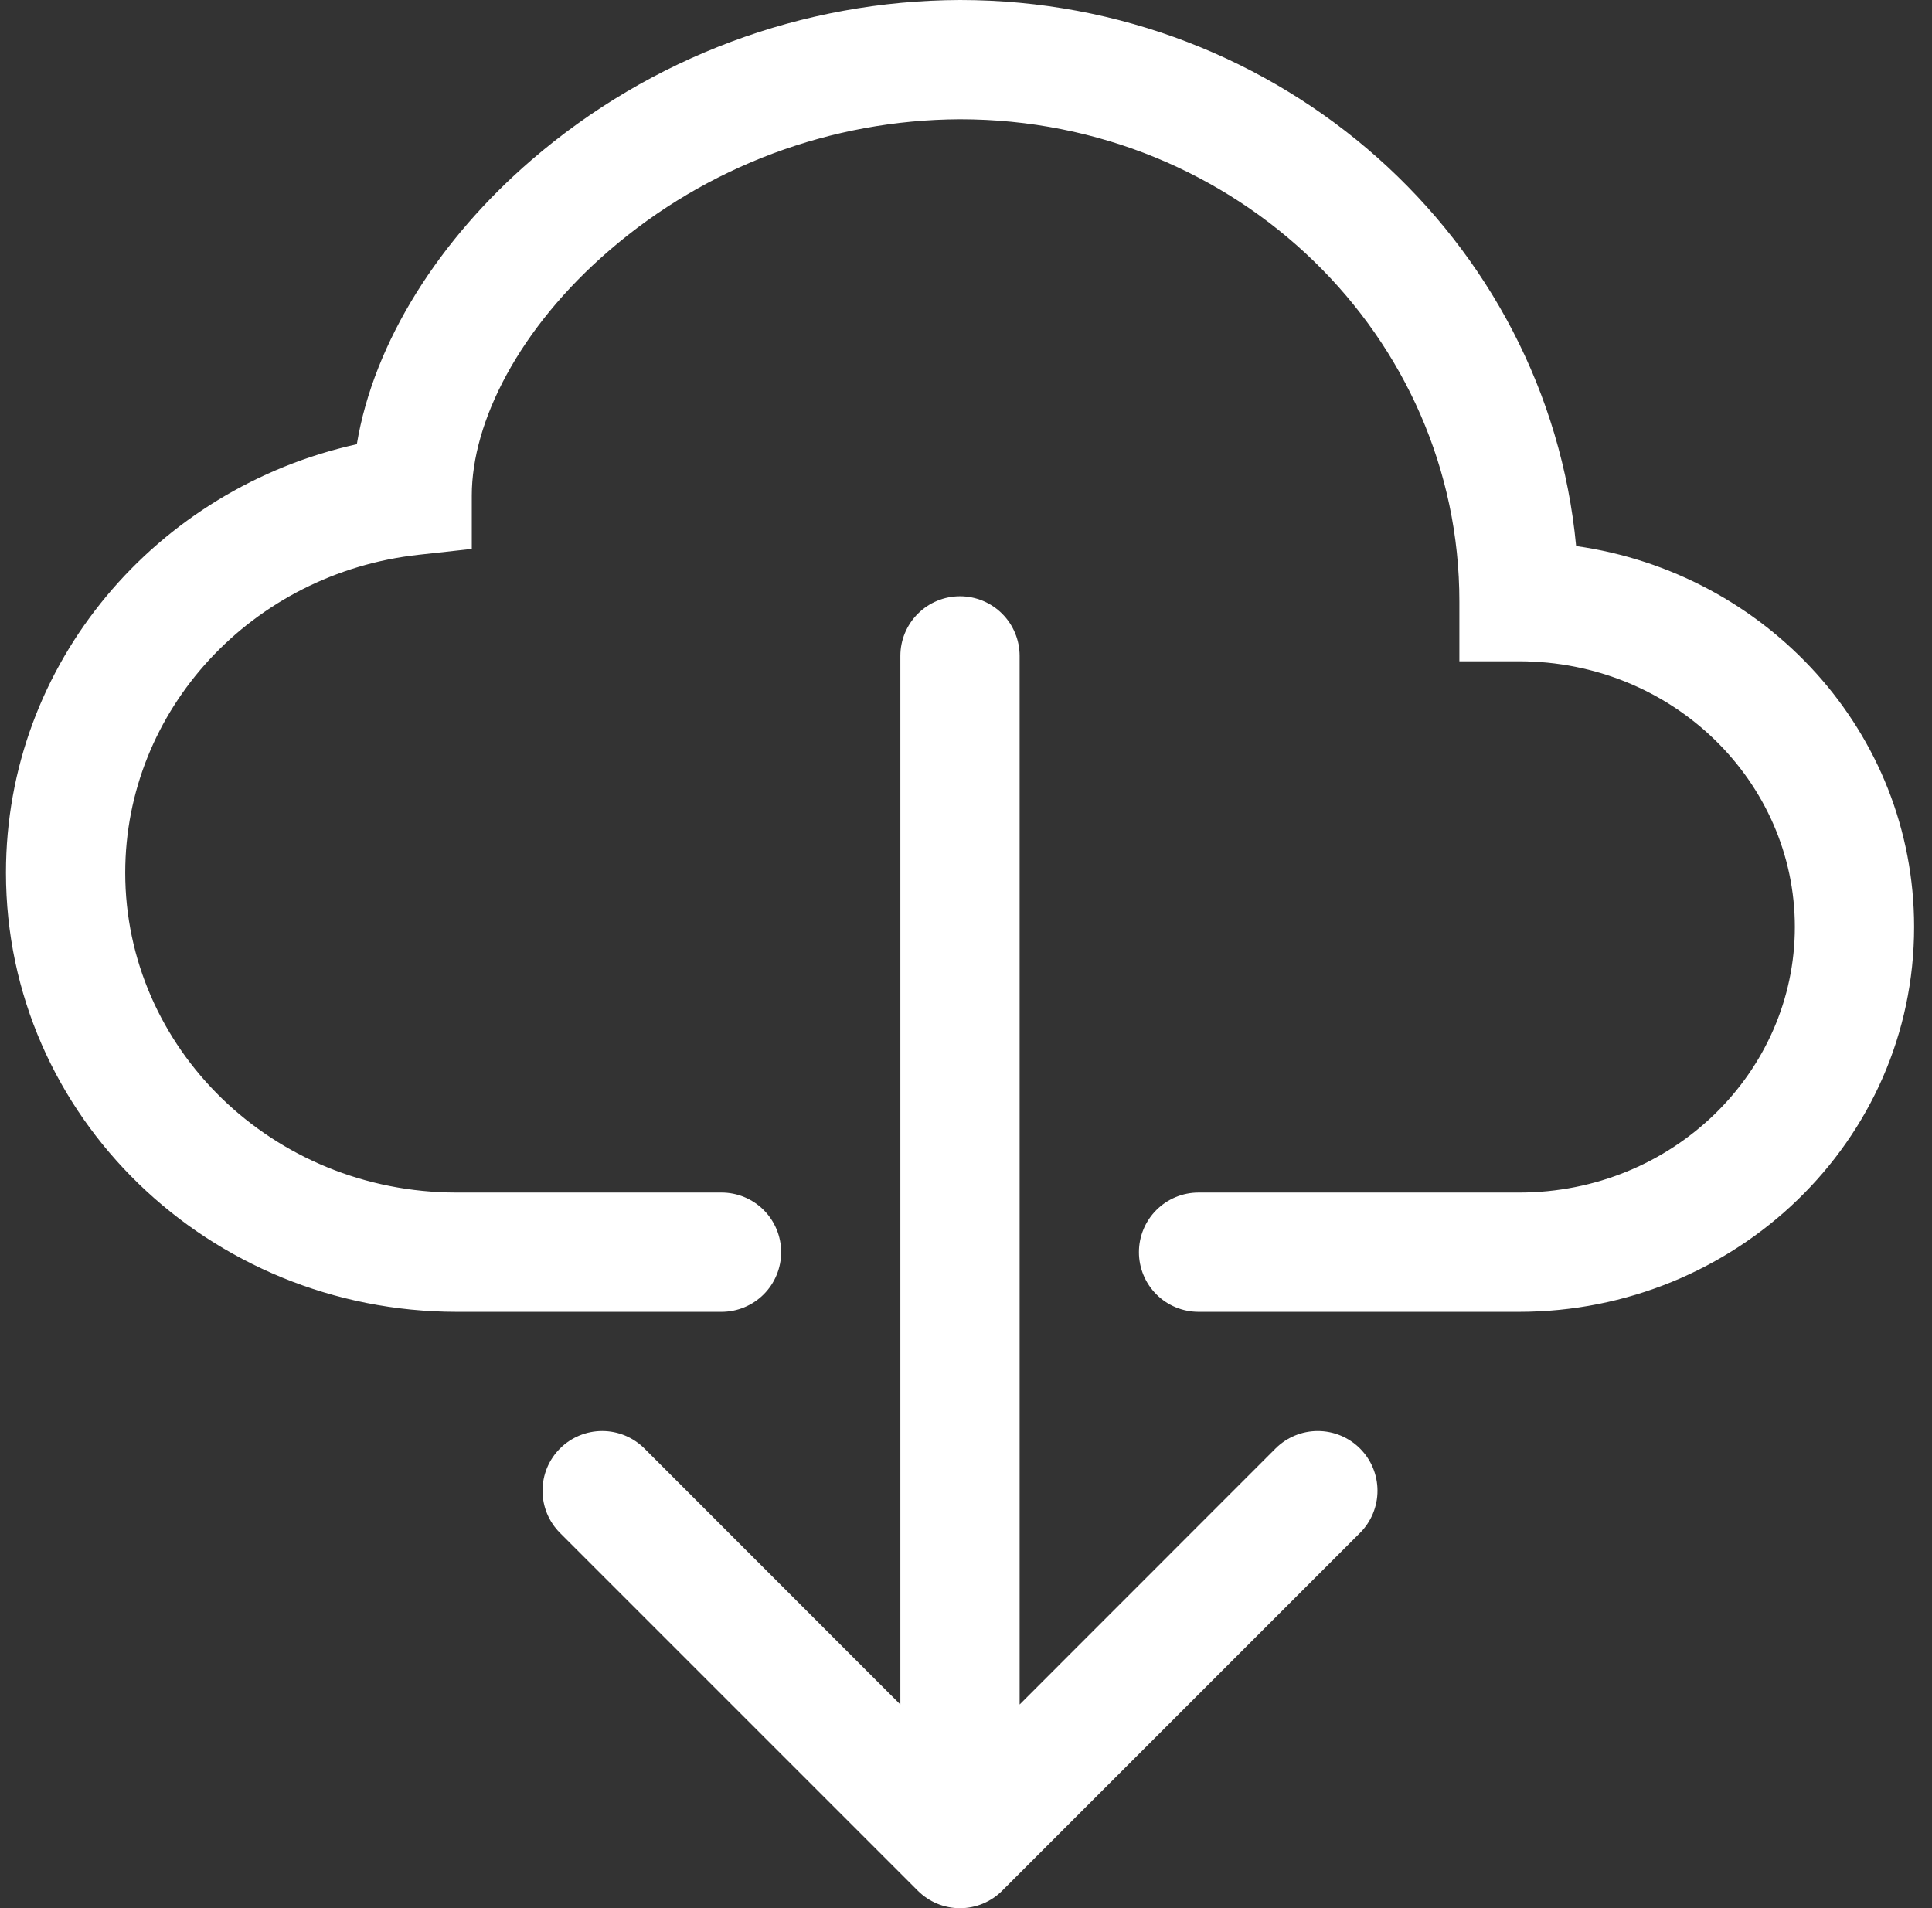 <svg width="81" height="80" viewBox="0 0 81 80" fill="none" xmlns="http://www.w3.org/2000/svg">
<rect x="0" y="0" width="81" height="80" fill="#333333" stroke="none"/>
<g clip-path="url(#clip0_4298_225)">
<path fill-rule="evenodd" clip-rule="evenodd" d="M22.28 6.71C27.277 2.401 33.651 0.021 40.25 0C53.7 0 64.865 10 66.08 22.895C74.04 24.02 80.25 30.685 80.25 38.865C80.25 47.845 72.76 55 63.685 55H50.25C49.587 55 48.951 54.737 48.482 54.268C48.013 53.799 47.75 53.163 47.75 52.5C47.75 51.837 48.013 51.201 48.482 50.732C48.951 50.263 49.587 50 50.25 50H63.69C70.145 50 75.25 44.94 75.25 38.865C75.25 32.785 70.15 27.725 63.685 27.725H61.185V25.225C61.19 14.125 51.89 5 40.25 5C34.849 5.022 29.634 6.972 25.545 10.5C21.76 13.76 19.78 17.69 19.78 20.775V23.015L17.555 23.26C10.57 24.025 5.25 29.76 5.25 36.59C5.25 43.925 11.4 50 19.155 50H30.25C30.913 50 31.549 50.263 32.018 50.732C32.487 51.201 32.75 51.837 32.75 52.5C32.75 53.163 32.487 53.799 32.018 54.268C31.549 54.737 30.913 55 30.25 55H19.155C8.79 55 0.25 46.83 0.25 36.59C0.25 27.775 6.58 20.475 14.96 18.625C15.675 14.31 18.45 10.01 22.28 6.71Z" fill="white"/>
<path fill-rule="evenodd" clip-rule="evenodd" d="M38.478 79.27C38.711 79.503 38.986 79.688 39.29 79.814C39.594 79.94 39.919 80.004 40.248 80.004C40.577 80.004 40.903 79.94 41.206 79.814C41.51 79.688 41.786 79.503 42.018 79.27L57.018 64.27C57.488 63.801 57.752 63.164 57.752 62.5C57.752 61.836 57.488 61.199 57.018 60.73C56.549 60.261 55.912 59.997 55.248 59.997C54.584 59.997 53.948 60.261 53.478 60.73L42.748 71.465V27.5C42.748 26.837 42.485 26.201 42.016 25.732C41.547 25.263 40.911 25 40.248 25C39.585 25 38.949 25.263 38.481 25.732C38.012 26.201 37.748 26.837 37.748 27.5V71.465L27.018 60.73C26.549 60.261 25.912 59.997 25.248 59.997C24.584 59.997 23.948 60.261 23.478 60.73C23.009 61.199 22.745 61.836 22.745 62.5C22.745 63.164 23.009 63.801 23.478 64.27L38.478 79.27Z" fill="white"/>
</g>
<defs>
<clipPath id="clip0_4298_225">
<rect width="80" height="80" fill="white" transform="translate(0.25)"/>
</clipPath>
</defs>
</svg>
